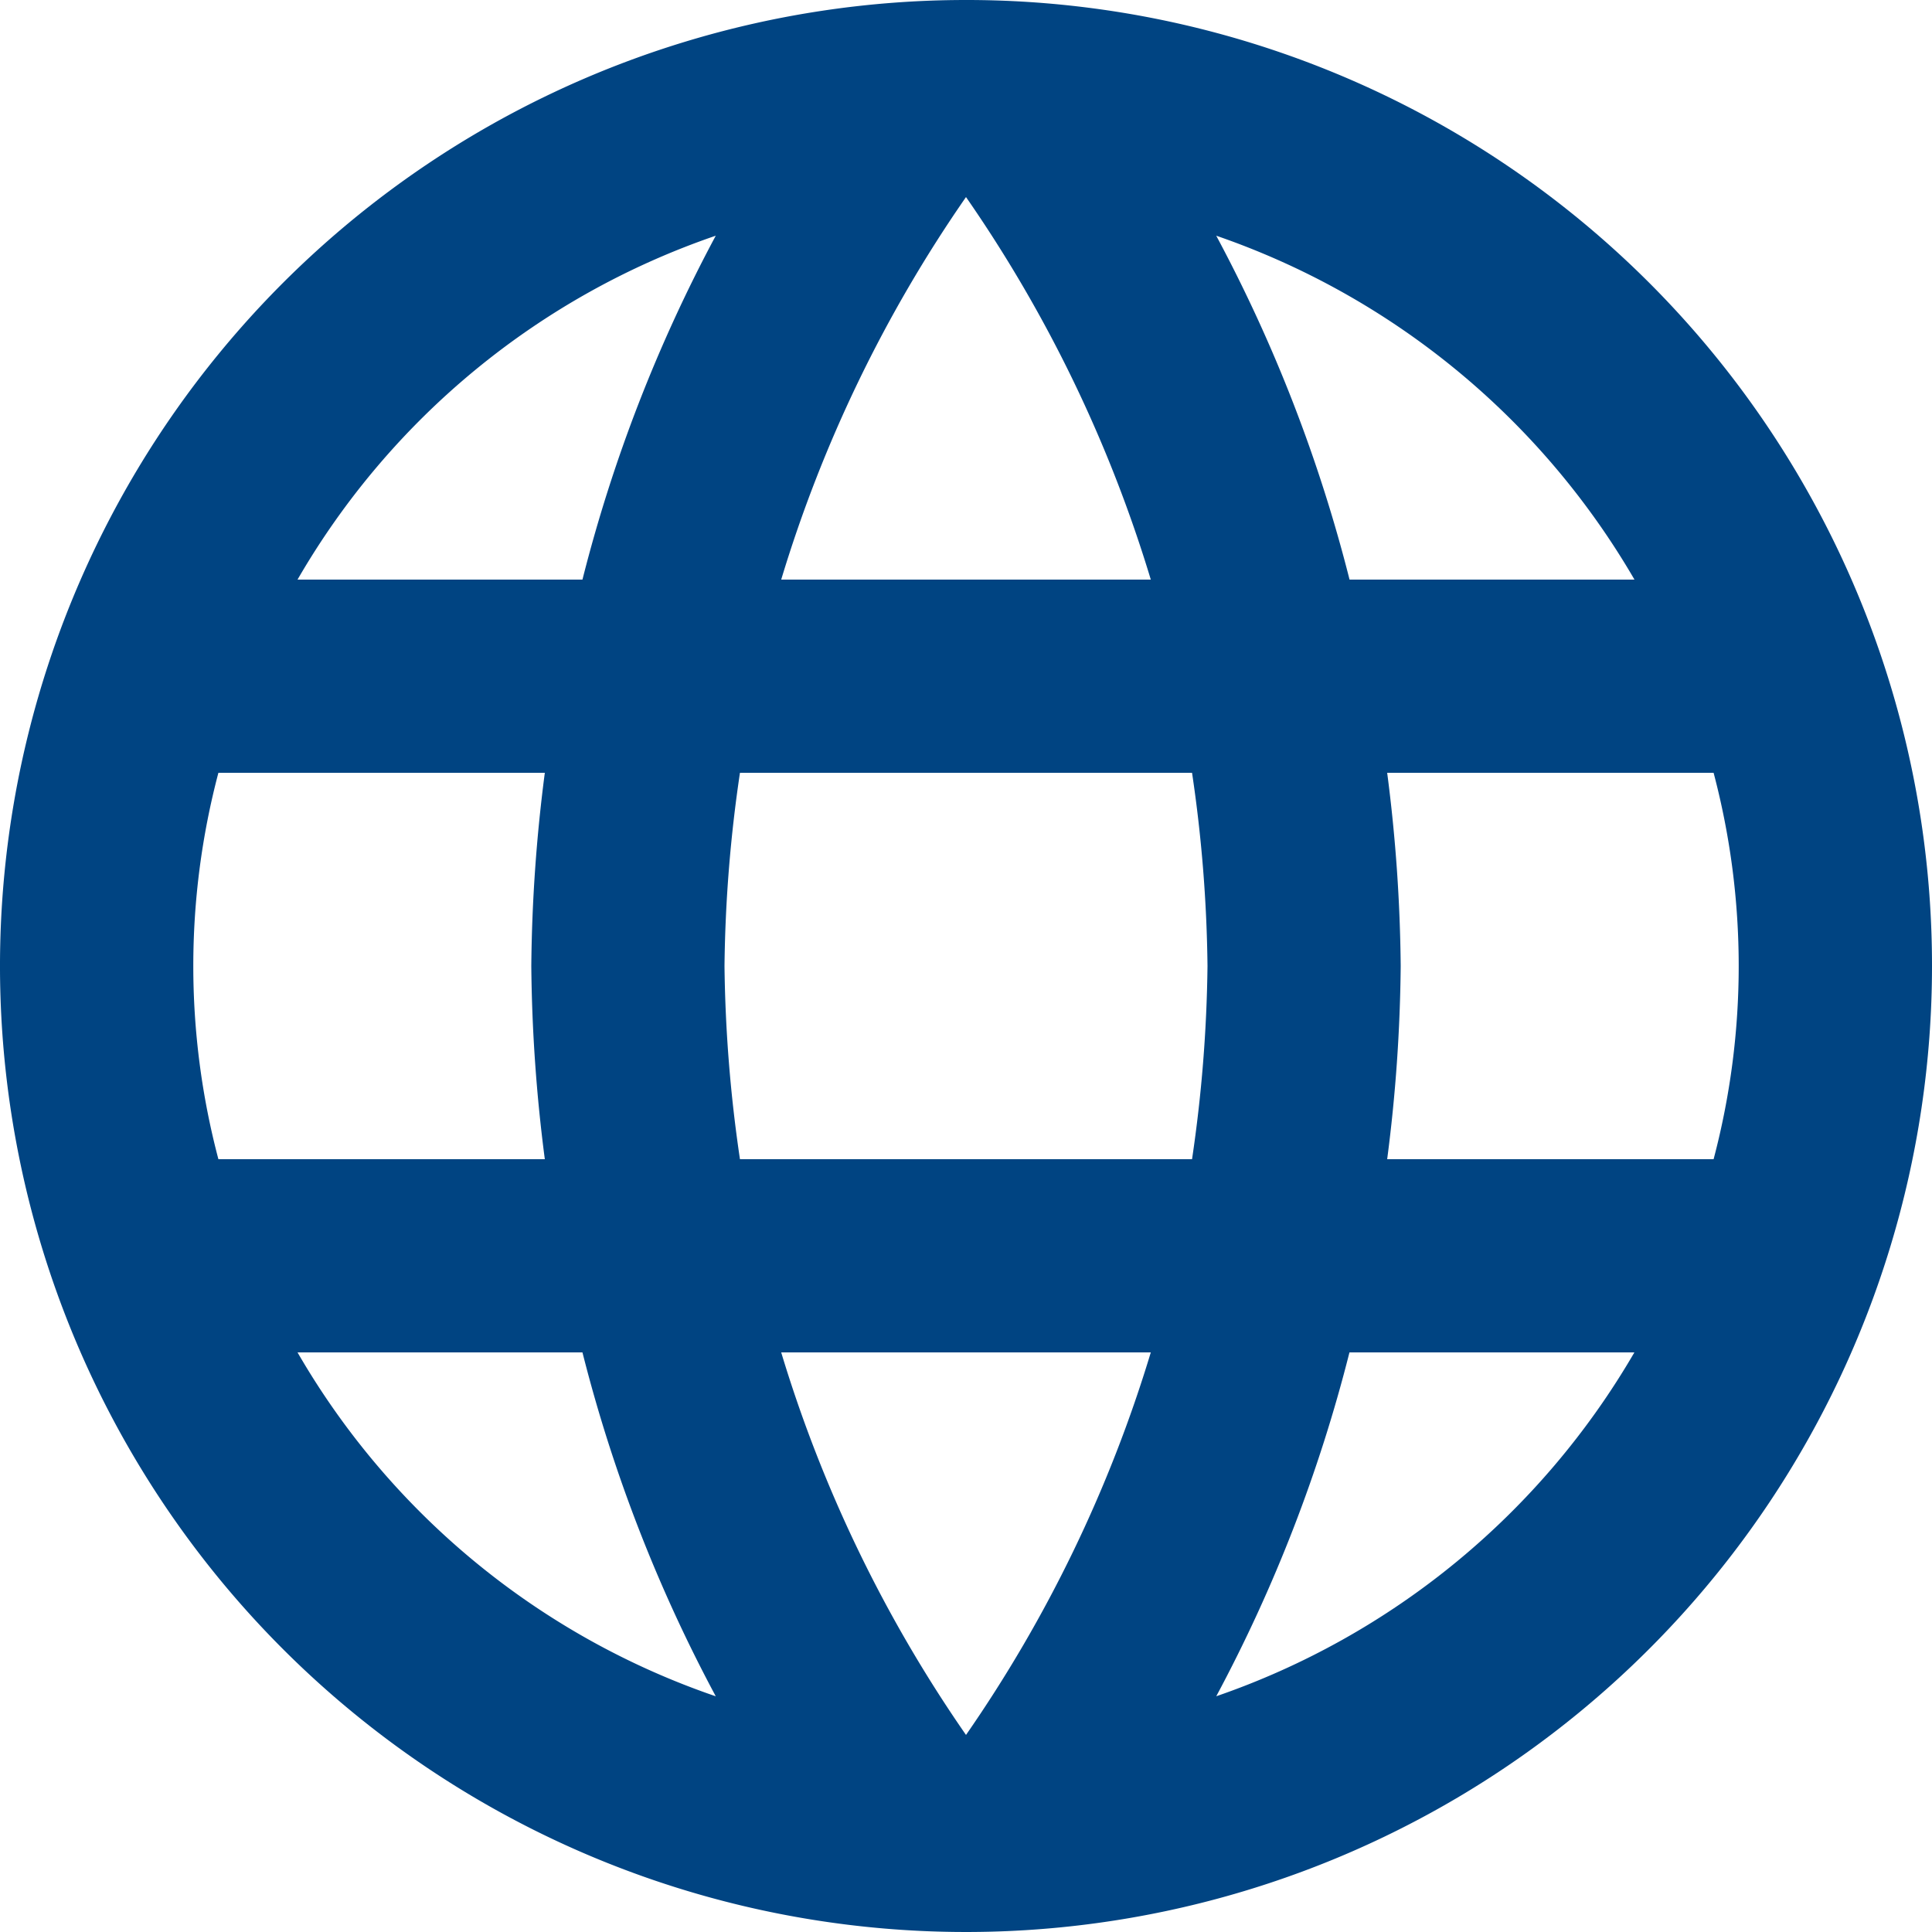 <svg xmlns="http://www.w3.org/2000/svg" width="23" height="23" viewBox="0 0 23 23">
  <path id="Icon_material-language" data-name="Icon material-language" d="M14.488,3A11.5,11.5,0,1,0,26,14.5,11.494,11.494,0,0,0,14.488,3Zm7.969,6.9H19.066a18,18,0,0,0-1.587-4.094A9.234,9.234,0,0,1,22.458,9.9ZM14.5,5.346A16.2,16.2,0,0,1,16.7,9.9H12.3A16.2,16.2,0,0,1,14.5,5.346ZM5.6,16.8a9,9,0,0,1,0-4.6H9.486a18.992,18.992,0,0,0-.161,2.3,18.992,18.992,0,0,0,.161,2.3Zm.943,2.3H9.934a18,18,0,0,0,1.587,4.094A9.185,9.185,0,0,1,6.542,19.1ZM9.934,9.9H6.542a9.185,9.185,0,0,1,4.979-4.094A18,18,0,0,0,9.934,9.9ZM14.5,23.654A16.2,16.2,0,0,1,12.3,19.1H16.7A16.2,16.2,0,0,1,14.5,23.654ZM17.191,16.8H11.809a16.92,16.92,0,0,1-.184-2.3,16.773,16.773,0,0,1,.184-2.3h5.382a16.773,16.773,0,0,1,.184,2.3A16.92,16.92,0,0,1,17.191,16.8Zm.288,6.394A18,18,0,0,0,19.065,19.1h3.392a9.234,9.234,0,0,1-4.979,4.094ZM19.514,16.8a18.993,18.993,0,0,0,.161-2.3,18.993,18.993,0,0,0-.161-2.3H23.4a9,9,0,0,1,0,4.6Z" transform="translate(-3 -3)" fill="#004482"/>
</svg>
